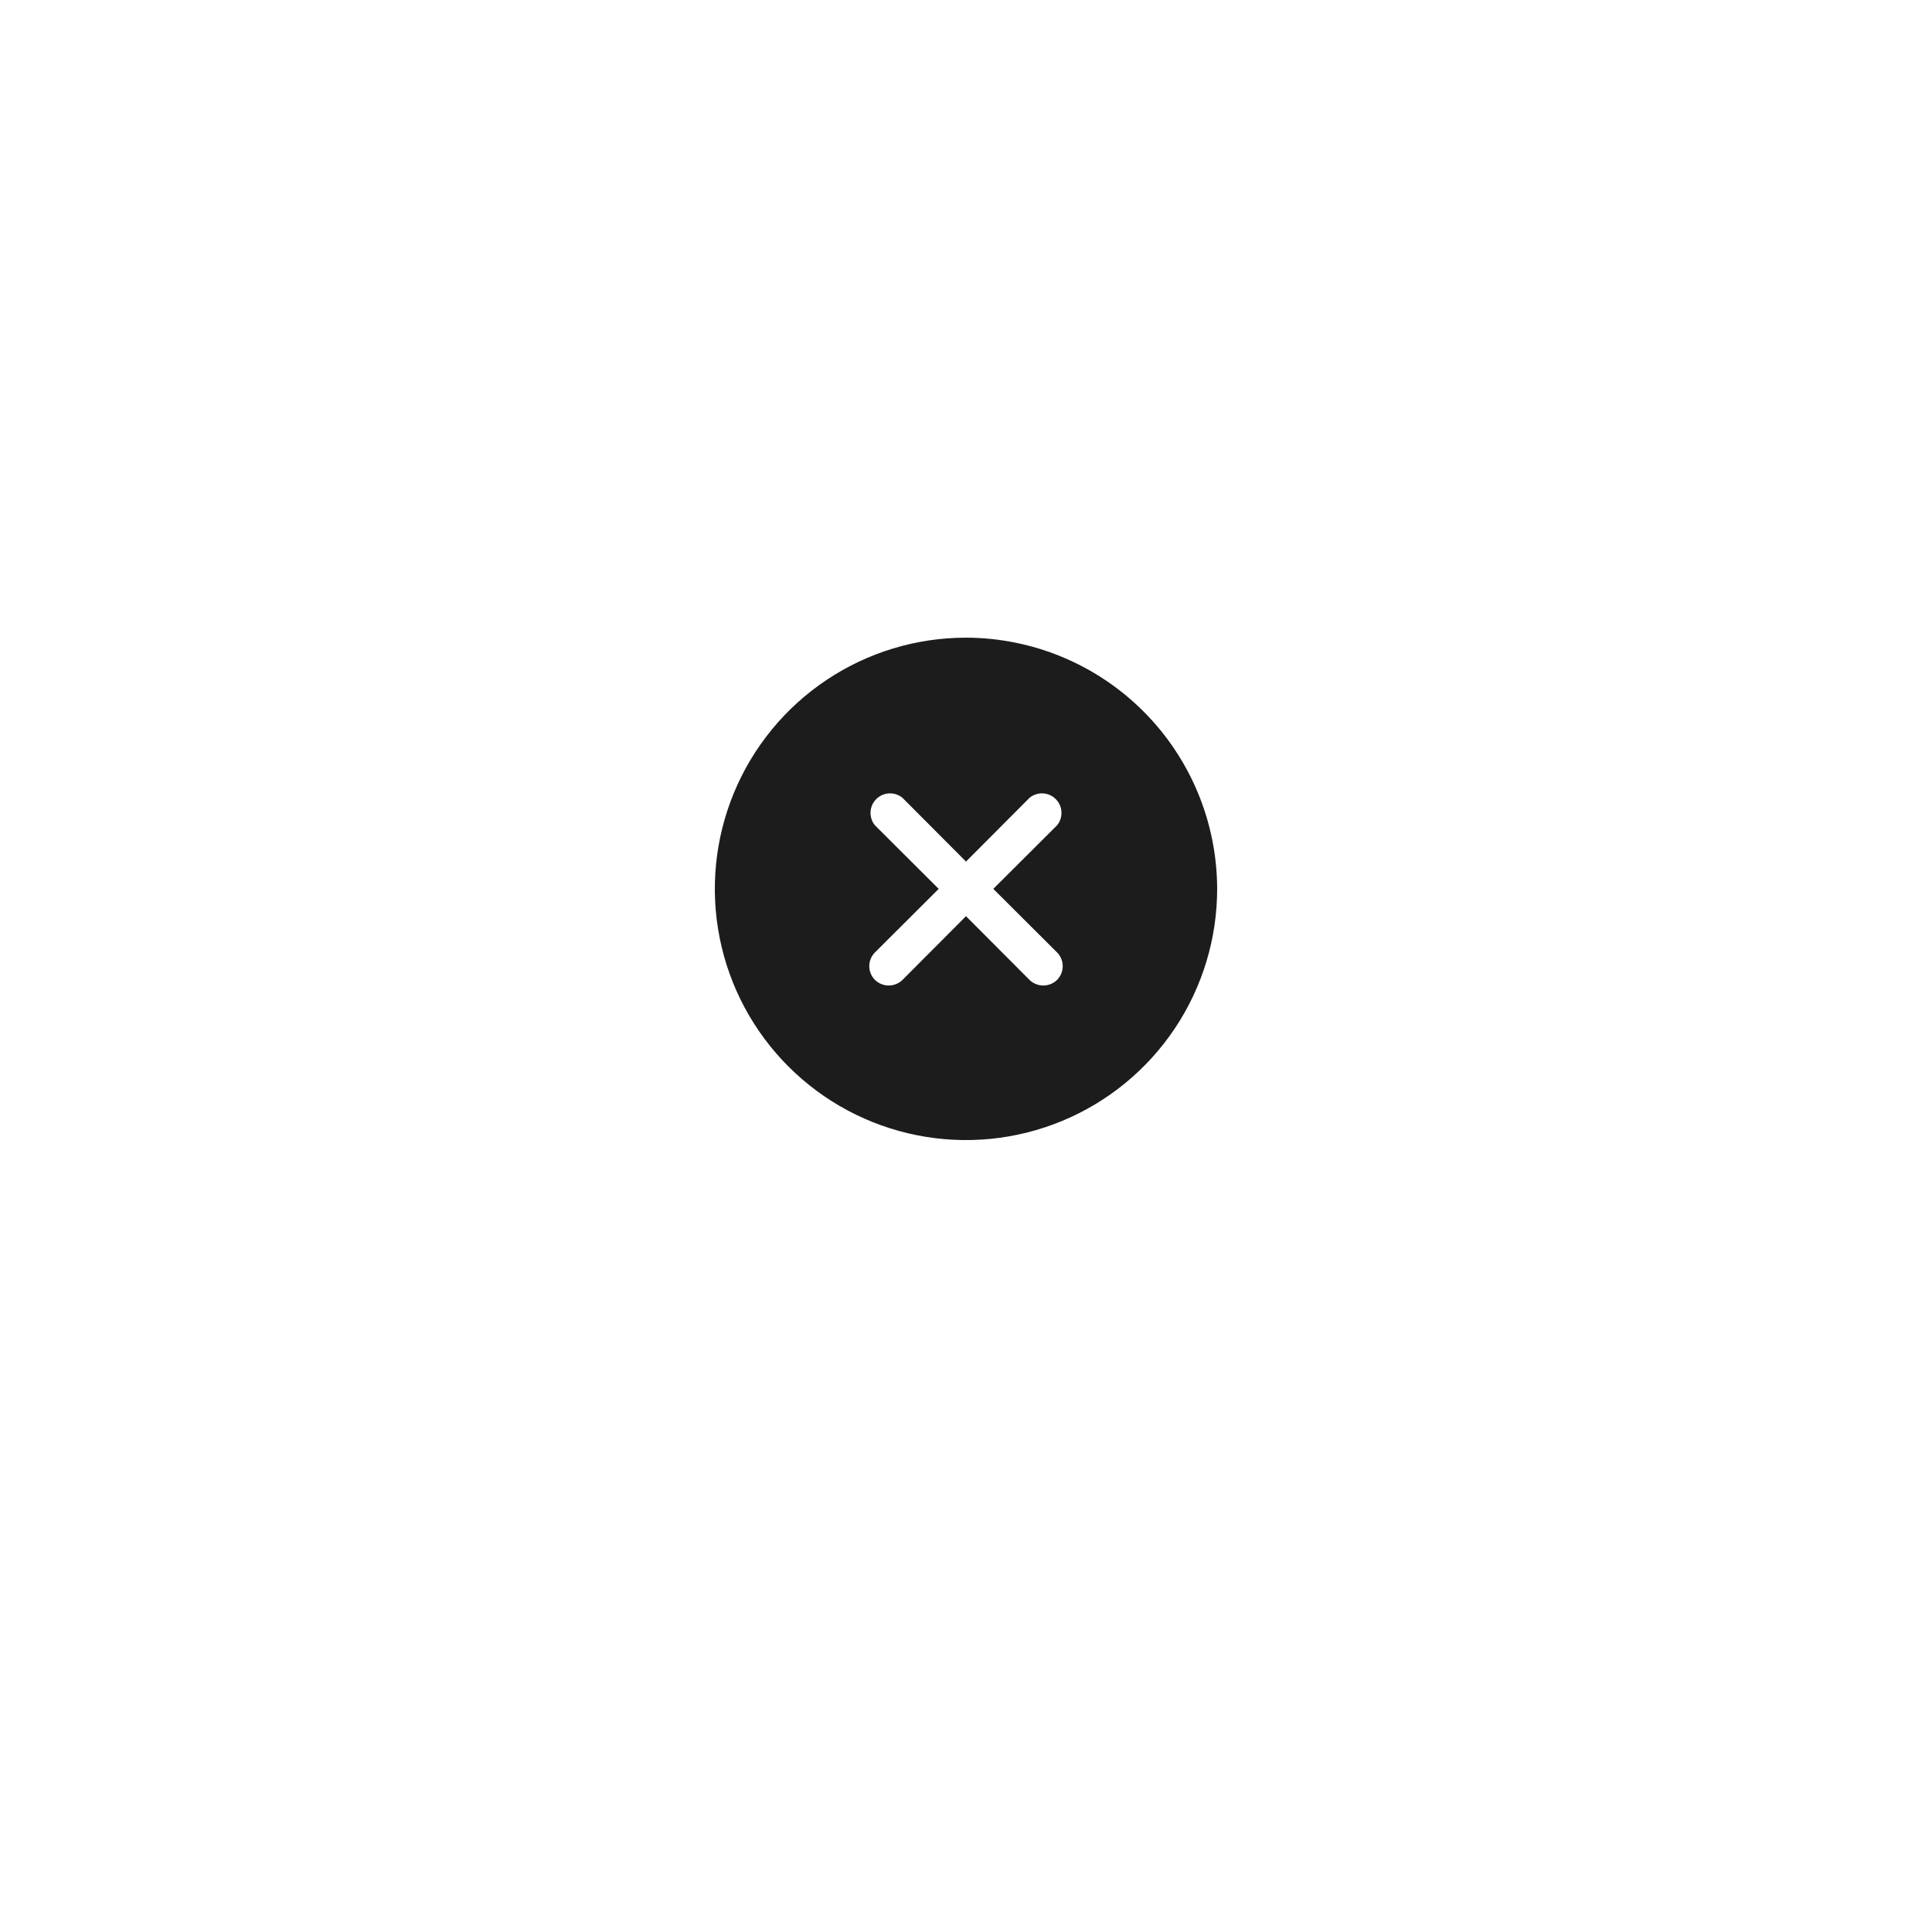 <?xml version="1.0" encoding="UTF-8"?> <svg xmlns="http://www.w3.org/2000/svg" width="100" height="99" viewBox="0 0 100 99" fill="none"><g filter="url(#filter0_d_342_33)"><circle cx="50" cy="46" r="40" fill="white"></circle></g><path d="M50 33C47.429 33 44.915 33.762 42.778 35.191C40.64 36.619 38.974 38.65 37.99 41.025C37.006 43.401 36.748 46.014 37.25 48.536C37.751 51.058 38.989 53.374 40.808 55.192C42.626 57.011 44.942 58.249 47.464 58.75C49.986 59.252 52.599 58.994 54.975 58.01C57.35 57.026 59.381 55.36 60.809 53.222C62.238 51.085 63 48.571 63 46C62.993 42.554 61.622 39.252 59.185 36.815C56.749 34.378 53.446 33.007 50 33ZM54.712 49.288C54.9 49.477 55.006 49.733 55.006 50C55.006 50.267 54.9 50.523 54.712 50.712C54.521 50.897 54.266 51.001 54 51.001C53.734 51.001 53.479 50.897 53.288 50.712L50 47.413L46.712 50.712C46.521 50.897 46.266 51.001 46 51.001C45.734 51.001 45.479 50.897 45.288 50.712C45.1 50.523 44.994 50.267 44.994 50C44.994 49.733 45.1 49.477 45.288 49.288L48.587 46L45.288 42.712C45.128 42.518 45.047 42.272 45.059 42.02C45.071 41.769 45.176 41.532 45.354 41.354C45.532 41.176 45.769 41.071 46.02 41.059C46.272 41.047 46.518 41.128 46.712 41.288L50 44.587L53.288 41.288C53.482 41.128 53.728 41.047 53.98 41.059C54.231 41.071 54.468 41.176 54.646 41.354C54.824 41.532 54.929 41.769 54.941 42.02C54.953 42.272 54.872 42.518 54.712 42.712L51.413 46L54.712 49.288Z" fill="#1C1C1C"></path><defs><filter id="filter0_d_342_33" x="0.805" y="0.483" width="98.391" height="98.391" filterUnits="userSpaceOnUse" color-interpolation-filters="sRGB"><feFlood flood-opacity="0" result="BackgroundImageFix"></feFlood><feColorMatrix in="SourceAlpha" type="matrix" values="0 0 0 0 0 0 0 0 0 0 0 0 0 0 0 0 0 0 127 0" result="hardAlpha"></feColorMatrix><feOffset dy="3.678"></feOffset><feGaussianBlur stdDeviation="4.598"></feGaussianBlur><feComposite in2="hardAlpha" operator="out"></feComposite><feColorMatrix type="matrix" values="0 0 0 0 0 0 0 0 0 0 0 0 0 0 0 0 0 0 0.1 0"></feColorMatrix><feBlend mode="normal" in2="BackgroundImageFix" result="effect1_dropShadow_342_33"></feBlend><feBlend mode="normal" in="SourceGraphic" in2="effect1_dropShadow_342_33" result="shape"></feBlend></filter></defs></svg> 
